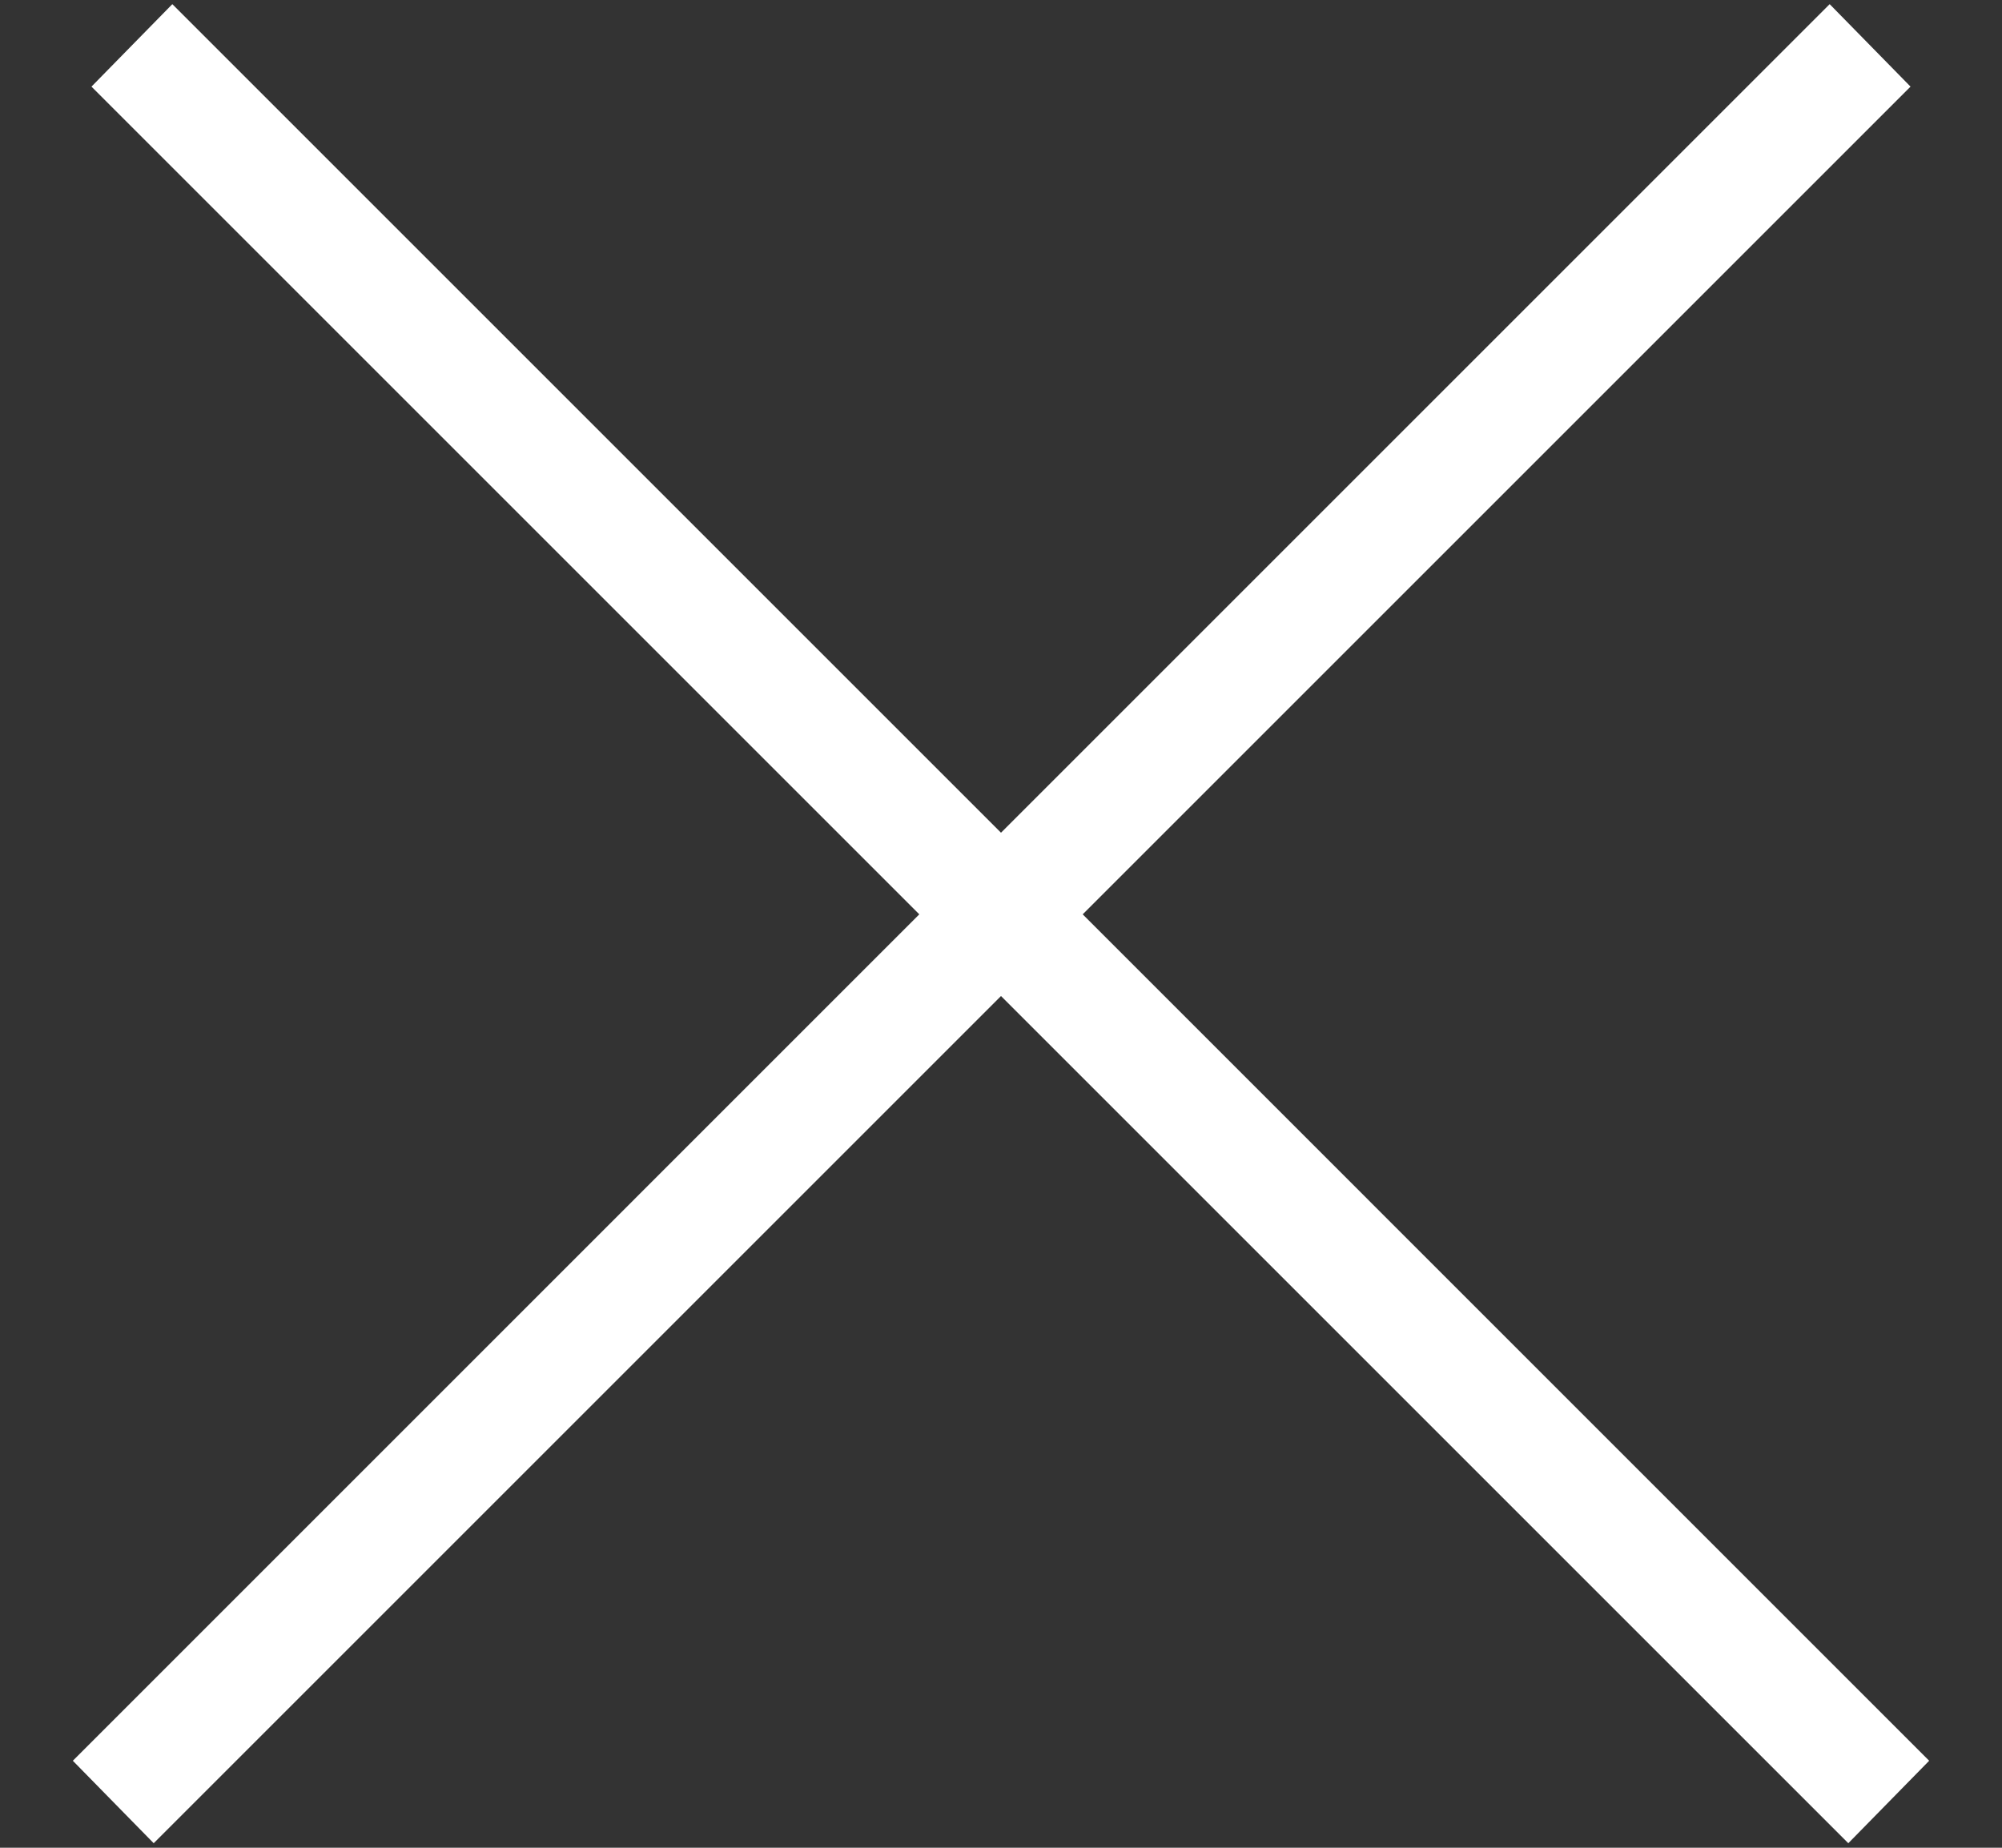 <svg width="26" height="24" viewBox="0 0 26 24" fill="none" xmlns="http://www.w3.org/2000/svg">
<rect x="0" y="0" width="26" height="24" fill="#333333" stroke="none"/>
<path fill-rule="evenodd" clip-rule="evenodd" d="M11.939 11.876L0.946 22.87L1.996 23.941L13 12.937L24.004 23.941L25.054 22.87L14.061 11.876L24.812 1.125L23.762 0.054L13 10.816L2.238 0.054L1.188 1.125L11.939 11.876Z" fill="white"/>
</svg>
